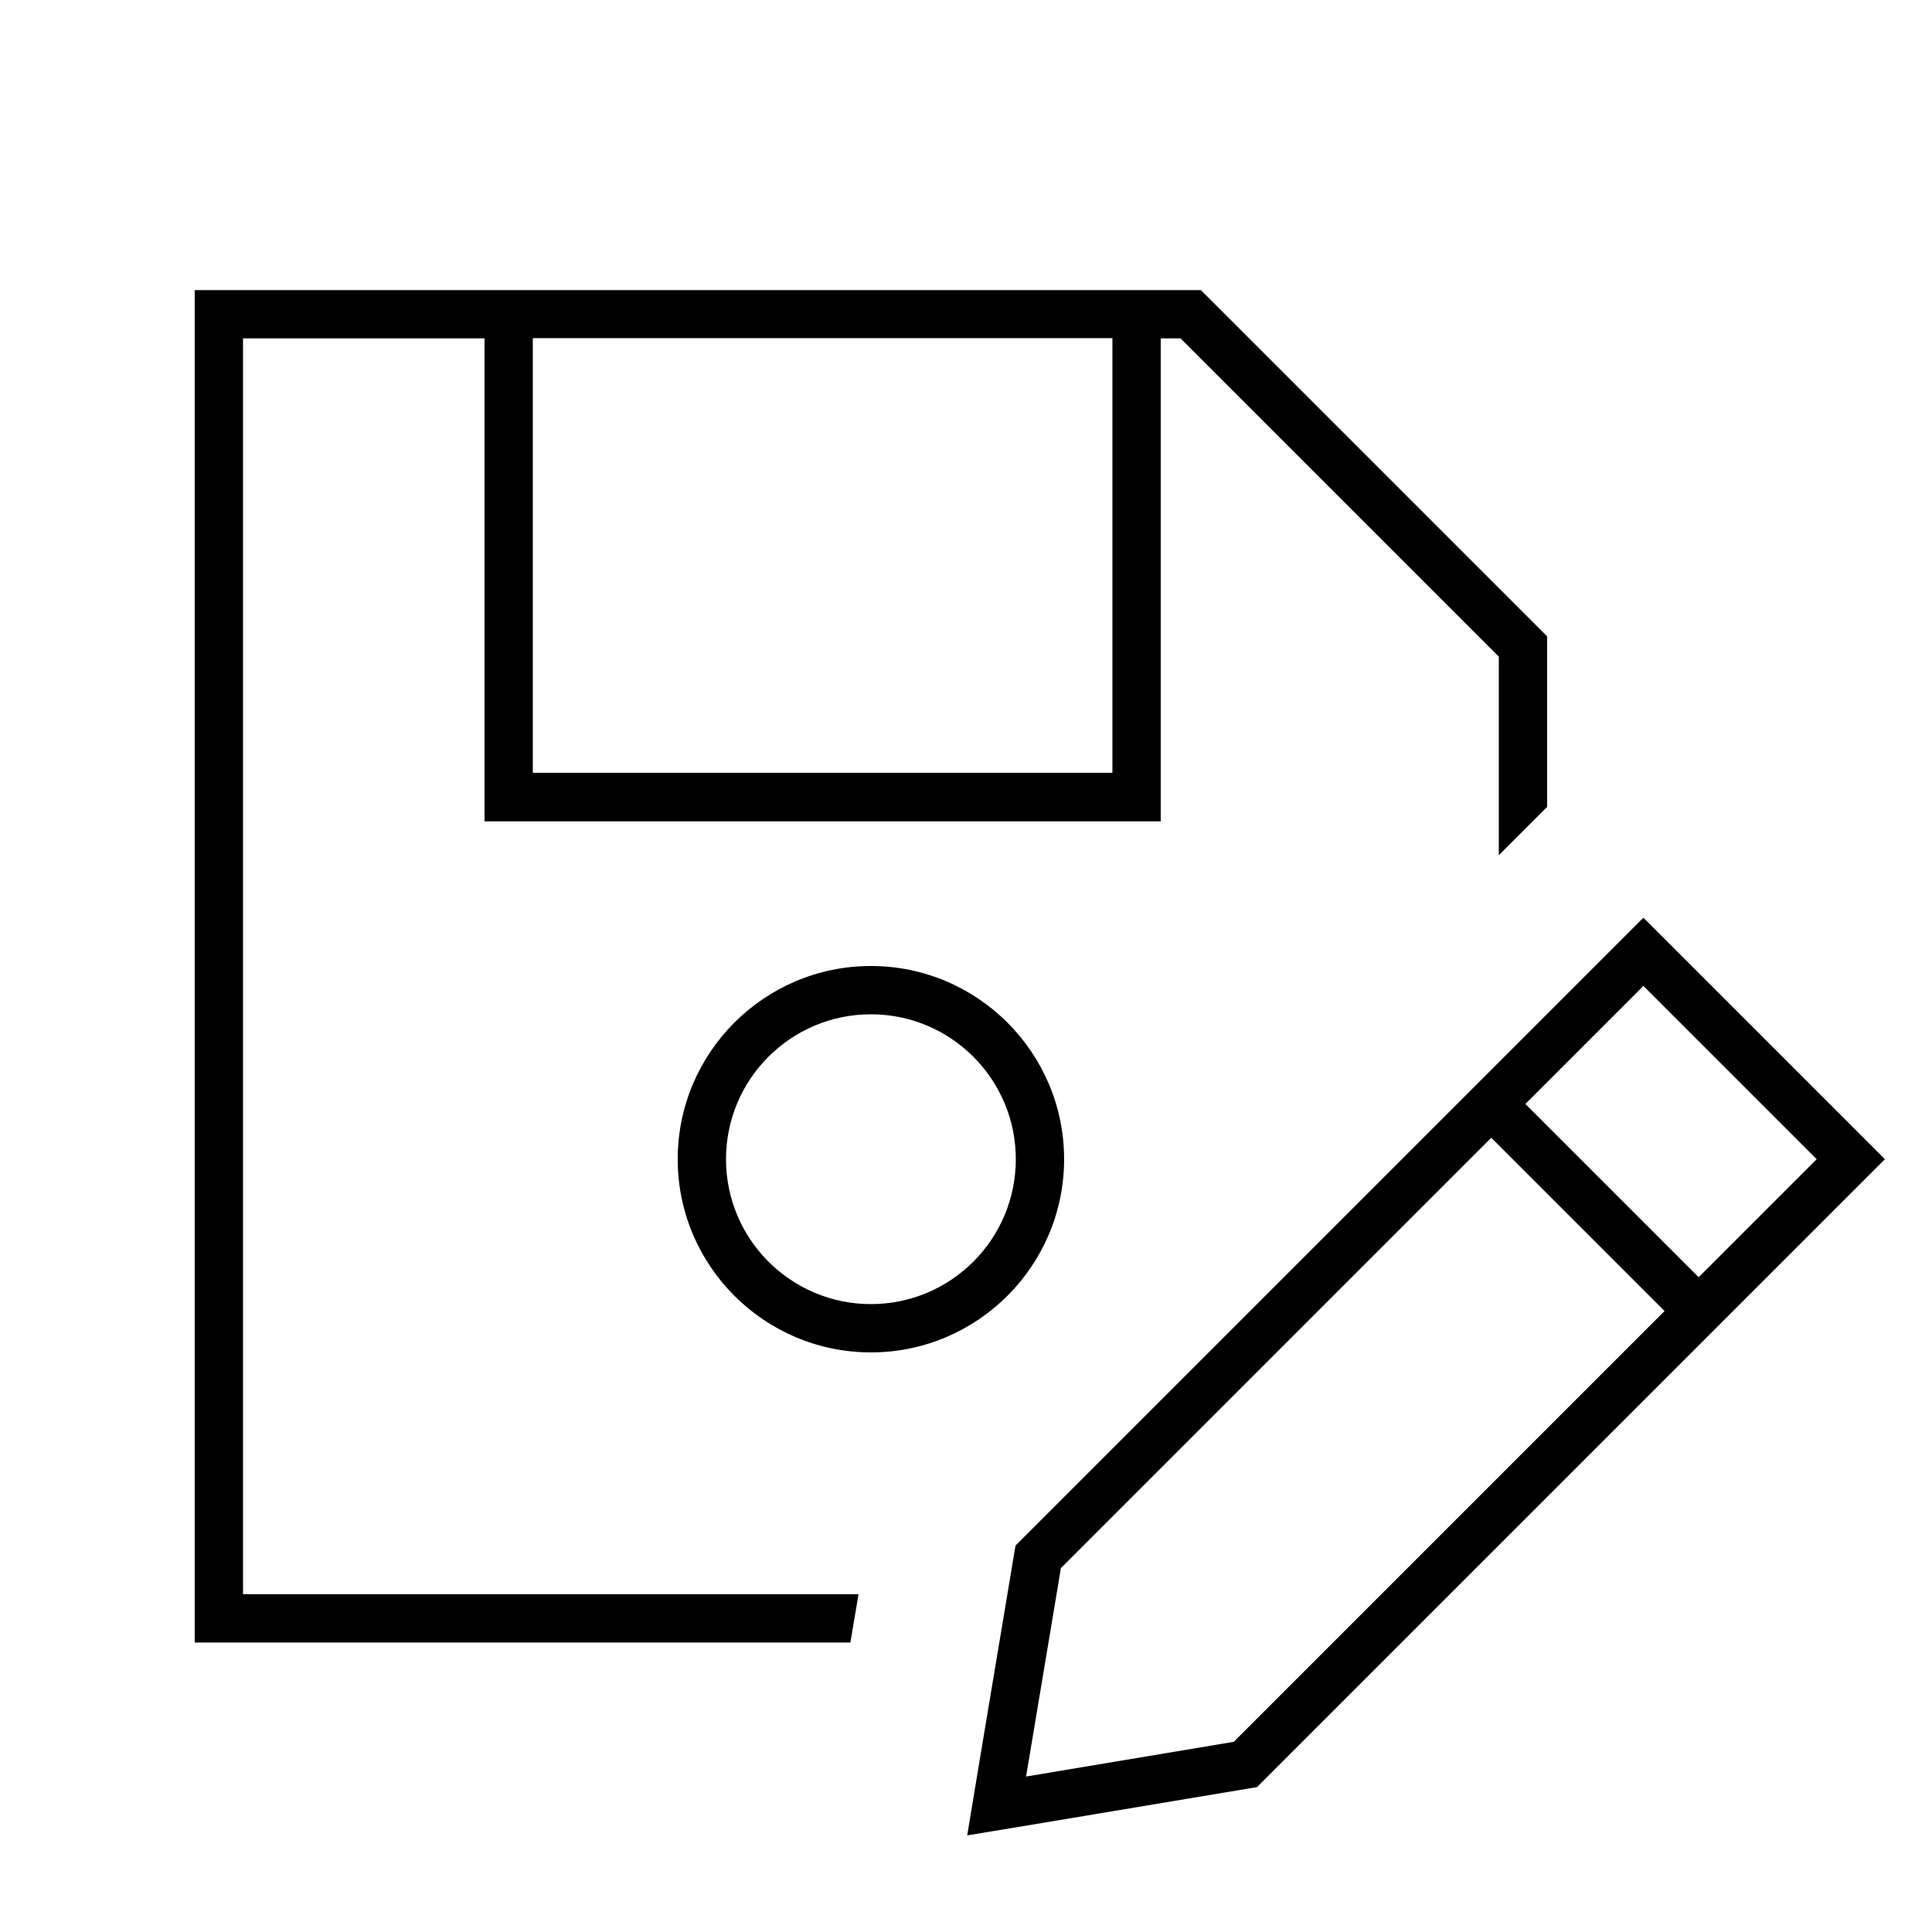 <svg xmlns="http://www.w3.org/2000/svg" viewBox="0 0 640 640"><!--! Font Awesome Pro 7.1.0 by @fontawesome - https://fontawesome.com License - https://fontawesome.com/license (Commercial License) Copyright 2025 Fonticons, Inc. --><path fill="currentColor" d="M397.7 96L407.1 105.4L512.5 210.8L512.5 267.3L496.5 283.3L496.5 217.5L491.8 212.8L395.8 116.8L391.1 112.1L384.5 112.1L384.5 272.1L160.5 272.1L160.5 112.1L80.5 112.1L80.5 528.1L284.4 528.1L281.7 544.1L64.5 544.1L64.5 96.1L397.8 96.1zM176.5 256L368.5 256L368.5 112L176.5 112L176.5 256zM336.5 384C336.5 357.5 315 336 288.5 336C262 336 240.5 357.5 240.5 384C240.5 410.5 262 432 288.5 432C315 432 336.5 410.5 336.5 384zM224.5 384C224.5 348.7 253.2 320 288.5 320C323.8 320 352.5 348.7 352.5 384C352.5 419.3 323.8 448 288.5 448C253.2 448 224.5 419.3 224.5 384zM351.4 519.7L339.9 588.5L408.7 577L551.4 434.3L494 376.9L351.3 519.6zM601.8 384L544.4 326.6L505.3 365.7L562.7 423.1L601.8 384zM533.1 315.3L544.4 304L555.7 315.3L613.1 372.7L624.4 384L613.1 395.3L416.4 592C353.1 602.6 321.1 607.9 320.4 608C320.5 607.3 325.8 575.3 336.4 512L533.1 315.3z"/></svg>